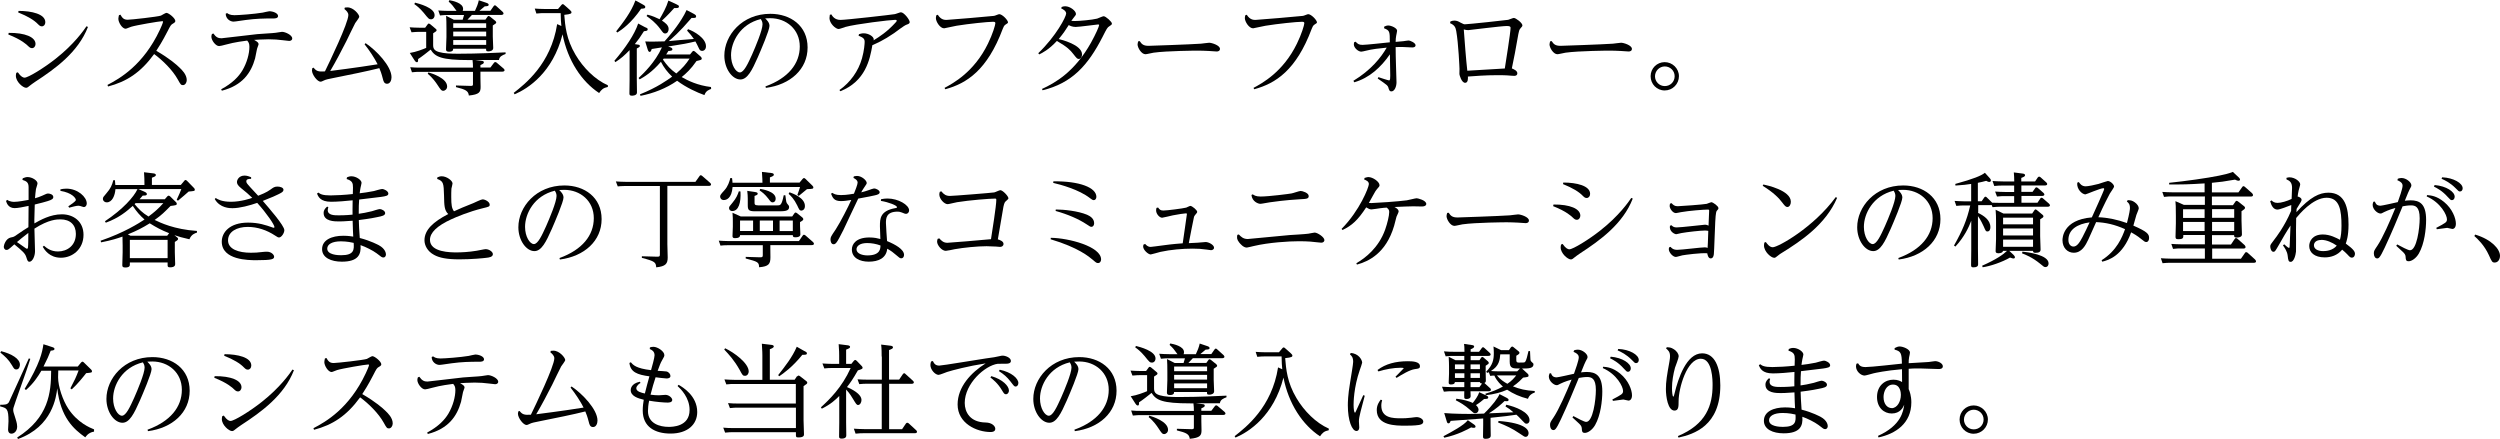 <?xml version="1.0" encoding="UTF-8"?>
<svg id="_レイヤー_2" data-name="レイヤー 2" xmlns="http://www.w3.org/2000/svg" viewBox="0 0 291.3 51.15">
  <defs>
    <style>
      .cls-1 {
        stroke-width: 0px;
      }
    </style>
  </defs>
  <g id="_レイヤー_1-2" data-name="レイヤー 1">
    <g>
      <path class="cls-1" d="M1.01,3.83c1.91-.02,3.13.49,3.13,1.3,0,.23-.16.48-.4.48-.19,0-.29-.08-.48-.26-.13-.13-.73-.72-2.29-1.33l.04-.18ZM2.08,8.43c.37.54.64.62.78.62.42,0,2.27-1.13,3.63-2.21,2.17-1.71,3.26-3.3,3.59-3.78l.17.08c-1.14,2.95-3.83,4.88-6.12,6.37-.32.22-.49.34-.65.47-.17.14-.29.25-.44.25-.36,0-1.19-.7-1.19-1.4,0-.13.02-.23.05-.34l.18-.07ZM2.16,1.27c1.54,0,3.12.37,3.12,1.32,0,.29-.18.48-.4.48-.18,0-.28-.08-.46-.26-.44-.46-1.18-.91-2.3-1.36l.04-.18Z"/>
      <path class="cls-1" d="M12.53,9.89c1.42-.74,4.16-2.29,6.09-6.4.11-.23.38-.84.38-.96,0-.06-.08-.06-.11-.06-.29,0-3.05.47-3.61.65-.1.02-.54.23-.64.23-.4,0-.85-.74-.85-1.16,0-.16.05-.3.07-.42l.17-.06c.22.37.37.59.85.59.4,0,3.51-.35,3.87-.48.11-.05.53-.32.64-.32.26,0,1.04.62,1.04.95,0,.13-.13.22-.26.29-.25.14-.29.2-.68.97-.62,1.2-1.02,1.81-1.28,2.21,1.57.91,2.39,1.64,2.72,1.97.26.25.83.79.83,1.45,0,.29-.19.58-.44.58-.23,0-.28-.07-.61-.67-.6-1.08-1.75-2.22-2.75-2.95-1.58,2.17-3.21,3.21-5.37,3.78l-.06-.16Z"/>
      <path class="cls-1" d="M25.76,10.41c1.34-.72,2.06-1.5,2.48-2.2.54-.91.82-1.97.82-2.75,0-.4-.1-.55-.26-.73-.36.05-1.42.17-2.5.47-.3.08-.64.17-.77.17-.41,0-.9-.68-.9-1.09,0-.11.02-.18.06-.31l.17-.07c.32.46.58.56.95.56.19,0,3.49-.42,4.15-.48.35-.04,1.86-.11,2.16-.16.12-.01.66-.11.74-.11.37,0,1.19.37,1.19.77,0,.23-.22.29-.36.29-.05,0-.61-.07-.71-.08-.56-.07-1.04-.11-1.67-.11-.7,0-1.5.06-1.7.07.36.2.52.32.52.5,0,.08-.17.46-.18.54-.08.37-.23,1.1-.23,1.13-.47,1.67-1.46,3.13-3.87,3.75l-.08-.17ZM26.46,1.52c.13.1.35.25.86.25s2.34-.14,3.29-.3c.12-.02.66-.16.77-.16.42,0,1.02.22,1.02.56,0,.28-.41.28-.5.28-1.22,0-2.08.02-3.27.18-.22.02-1.21.19-1.42.19-.4,0-.91-.34-.91-.92l.17-.08Z"/>
      <path class="cls-1" d="M36.54,7.88c.32.42.56.49,1.32.44.52-1.06,2.73-5.65,2.73-6.57,0-.31-.26-.53-.46-.7l.05-.17c.1-.01.2-.02.31-.02.7,0,1.37.82,1.37,1.09,0,.13-.41.64-.47.74-.18.32-.88,1.8-1.03,2.1-.6,1.18-1.21,2.34-1.88,3.48.35-.05,2.84-.35,5.52-.78-.34-.68-.96-1.63-1.52-2.33l.12-.13c1.24.83,3.02,2.67,3.02,3.97,0,.35-.16.76-.52.76s-.43-.34-.49-.58c-.17-.67-.29-.95-.41-1.24-1.42.36-3.47.77-5.26,1.13-.68.13-.97.2-1.16.29-.3.14-.34.16-.43.16-.37,0-1-.82-1-1.32,0-.07.01-.13.04-.26l.16-.06Z"/>
      <path class="cls-1" d="M54.68,7c-3.26,0-3.97-.37-4.5-1.22-.23.2-1.15.91-1.46,1.1,0,.26-.01.37-.14.37-.12,0-.22-.12-.28-.22l-.55-.86c.76-.12,1.5-.42,1.91-.59v-1.87h-.79c-.23,0-.46.01-.92.05l-.22-.58c.35.02.73.05,1.21.05h.6l.28-.38c.04-.06.08-.11.14-.11.05,0,.12.05.16.07l.63.53c.07.06.12.1.12.18,0,.11-.05.13-.4.36v1.38c0,.42.16.65.68.8.58.17,1.34.2,2.27.2.44,0,2.22,0,5.49-.16v.19c-.37.14-.72.28-.77.7h-2.78l.77.1c.11.01.25.04.25.17s-.1.19-.4.32v.29h1.16l.41-.54c.05-.06.08-.1.16-.1.06,0,.12.04.16.07l.8.68s.12.11.12.19c0,.16-.17.18-.3.18h-2.51v.7c0,.18.02.92.02,1.08,0,.6-.14.88-1.37,1-.06-.53-.36-.7-1.5-.98v-.19l1.76.05c.22,0,.22-.11.22-.2v-1.44h-6.19c-.22,0-.46,0-.92.05l-.2-.59c.37.04.73.05,1.21.05h6.1c0-.28-.01-.61-.05-.88h-.4ZM48.36.31c.44.11,2.28.58,2.28,1.45,0,.3-.18.49-.42.49-.23,0-.3-.07-.85-.76-.47-.56-.83-.83-1.09-1.01l.08-.18ZM49.93,8.44c.36.1,2.17.66,2.17,1.64,0,.3-.24.5-.46.5-.2,0-.26-.07-.7-.74-.12-.18-.52-.78-1.1-1.24l.08-.17ZM55.35,1.25c.18-.37.35-.79.44-1.22l.89.3c.18.06.26.13.26.23,0,.14-.11.16-.46.18-.37.32-.6.49-.62.52h1.28l.37-.53c.05-.06.08-.11.16-.11.06,0,.11.04.17.1l.72.65s.11.11.11.2c0,.17-.24.17-.29.17h-3.39c-.23.26-.26.29-.52.55h2.09l.23-.32c.05-.07.08-.11.13-.11.06,0,.13.05.17.07l.62.5s.11.1.11.18c0,.1-.04.13-.4.36v1.3c0,.22.05,1.14.05,1.32,0,.3-.31.4-.58.4s-.25-.12-.25-.31h-3.84c0,.11.01.35-.49.35-.26,0-.34-.11-.34-.28,0-.04.05-1.21.05-1.43v-.97c0-.59-.01-1.19-.04-1.51l.9.46h1.03c.06-.17.11-.36.16-.55h-1.88c-.23,0-.46,0-.92.05l-.2-.58c.35.02.72.05,1.21.05h.92c-.4-.56-.52-.72-.92-1.08l.08-.17c.37.07,1.6.32,1.6,1.01,0,.12-.02.18-.05.24h1.44ZM52.81,2.71v.54h3.84v-.54h-3.84ZM52.81,3.68v.55h3.84v-.55h-3.84ZM52.81,4.67v.56h3.84v-.56h-3.84Z"/>
      <path class="cls-1" d="M65.41.59c.05-.06.1-.11.16-.11.07,0,.11.04.2.12l.6.53c.17.16.22.23.22.3,0,.13-.05.22-.84.3.1,1.26.23,2.83,1.31,4.65.89,1.51,2.27,2.9,3.77,3.56v.19c-.54.11-.76.32-1.02.71-2.04-1.34-3.66-3.78-4.26-6.84-1.14,4.46-4.01,6.32-5.59,6.99l-.1-.17c1.33-1.04,4.34-3.38,5.06-8.01l.49.22c-.05-.46-.06-.71-.08-1.5h-1.88c-.34,0-.48,0-.95.05l-.19-.58c.35.02.72.05,1.2.05h1.51l.4-.47Z"/>
      <path class="cls-1" d="M75.24,3.19c.17.08.23.12.23.23,0,.17-.14.18-.44.22-.42.67-.66,1.01-1.06,1.5l.37.06c.1.01.22.04.22.16s-.24.23-.36.29v3.62c0,.22.02,1.27.02,1.51,0,.37-.53.37-.6.37-.24,0-.28-.11-.28-.26,0-.06.02-1.34.02-1.6v-3.45c-.58.6-1,.98-1.66,1.4l-.11-.16c1.28-1.49,2.36-3.08,2.77-4.34l.86.46ZM74.95.55c.1.05.24.14.24.25,0,.19-.13.19-.49.22-1.15,1.68-2.23,2.43-2.77,2.77l-.13-.14c.79-1.01,1.75-2.24,2.24-3.6l.91.5ZM82.9,10.35c-.3.11-.65.23-.82.73-.85-.3-2.13-.88-3.18-1.67-1.27.89-2.75,1.46-4.27,1.76l-.06-.18c2.01-.8,3.19-1.66,3.75-2.06-.53-.49-.98-1.08-1.31-1.73-1.04,1.22-1.94,1.75-2.48,2.05l-.12-.16c.56-.53,1.92-1.81,2.72-3.57-.77.12-.95.16-1.19.19-.05.16-.1.34-.24.34-.08,0-.16-.05-.24-.31l-.28-.91c.65.04,1.58,0,2.25-.01.49-.55,1.54-1.73,2.31-3.13.07-.14.19-.36.26-.52l.8.42c.28.14.31.23.31.31,0,.2-.14.2-.53.19-1.5,1.75-2.27,2.38-2.66,2.7.85-.08,1.92-.18,2.93-.25-.26-.38-.41-.56-.79-.97l.11-.17c.71.25,2.09,1.04,2.09,1.99,0,.34-.2.54-.46.54-.2,0-.29-.13-.37-.31-.13-.26-.31-.66-.4-.79-1.03.24-1.27.29-3.18.59l.18.06c.17.06.32.12.32.26,0,.16-.18.19-.47.2-.13.23-.18.29-.26.41h2.78l.26-.32s.08-.1.14-.1c.07,0,.13.05.18.08l.68.6s.11.12.11.2c0,.16-.06.17-.61.3-.66.95-1.22,1.46-1.73,1.87.72.41,1.83.97,3.42,1.16v.19ZM75.45,1.71c.55.13,1.03.35,1.4.53.37-.64.8-1.39,1.03-2.17l.92.42c.24.11.31.16.31.26,0,.2-.19.2-.55.19-.29.32-.82.91-1.43,1.46.36.24.78.53.78.98,0,.26-.14.52-.4.52-.19,0-.23-.05-.58-.53-.58-.78-1.14-1.17-1.59-1.5l.1-.17ZM77.24,6.94c.53.74.84,1.1,1.56,1.62.72-.61,1.14-1.1,1.55-1.73h-3.02l-.08.11Z"/>
      <path class="cls-1" d="M89.21,10.06c2.63-.96,3.98-2.63,3.98-4.64s-1.57-3.3-3.44-3.3c-.22,0-.43.01-.59.02.19.19.5.48.5.88,0,.49-1.01,2.85-1.36,3.65-.67,1.52-1.21,2.59-2.03,2.59-.94,0-1.87-1.24-1.87-2.78,0-2.36,2.06-4.87,5.36-4.87,2.34,0,4.34,1.38,4.34,3.92s-2.01,4.34-4.86,4.71l-.05-.18ZM85.18,6.44c0,1.13.56,2,1.03,2s.94-1.02,1.42-2.08c.38-.86,1.22-2.84,1.22-3.53,0-.29-.12-.48-.2-.61-2.43.59-3.47,2.69-3.47,4.21Z"/>
      <path class="cls-1" d="M97.81,10.49c1.27-.89,2.21-2.2,2.63-3.69.26-.92.31-1.73.31-1.92,0-.38-.18-.5-.71-.72l.05-.18c.14-.04.32-.1.55-.1.56,0,1.17.37,1.17.71,0,.04-.01.07-.02.11.68-.42,1.55-.97,2.53-2.04.13-.13.17-.19.17-.25,0-.08-.11-.1-.17-.1-.55,0-4.61.49-5.82.83-.12.04-.66.24-.78.24-.36,0-1.07-.66-1.07-1.27,0-.1.01-.19.04-.38l.17-.06c.14.23.41.65,1.07.65s6-.61,6.31-.67c.12-.01.62-.22.73-.22.37,0,1.03.88,1.03,1.14,0,.18-.16.23-.38.31-.26.08-1.24.84-1.44.98-1.25.86-2.09,1.21-2.53,1.4-.29,1.71-.82,4.21-3.73,5.37l-.11-.14Z"/>
      <path class="cls-1" d="M109.28,1.73c.37.59.8.59,1.01.59.22,0,5.19-.42,5.53-.47.11-.01.52-.2.61-.2.36,0,1.02.7,1.02.95,0,.08-.02.1-.32.29-.14.1-.2.25-.29.47-1.8,4.81-4.19,6.36-6.7,7.04l-.08-.16c.98-.53,3.44-1.83,5.06-5.16.54-1.1.86-2.17.86-2.38,0-.16-.13-.16-.32-.16-.56,0-2.78.23-4.2.46-.24.04-1.44.3-1.45.3-.48,0-.96-.78-.96-1.19,0-.13.02-.22.07-.35l.17-.04Z"/>
      <path class="cls-1" d="M121.4,10.37c1.55-.71,3.83-2,5.73-5.41.56-1.01.94-1.89.94-2.04,0-.06-.08-.07-.12-.07-.14,0-2.2.29-2.62.29-.4,0-.7-.16-.8-.22-.38.61-.65,1-1.17,1.63.25.06,2.72.65,2.72,1.8,0,.29-.17.52-.37.52-.19,0-.24-.06-.65-.58-.36-.46-.66-.79-1.91-1.52-.95,1.03-1.71,1.4-2.06,1.57l-.11-.14c2.08-1.99,3.25-4.26,3.25-4.62,0-.32-.4-.52-.58-.6l.06-.17c.13-.05.26-.08.4-.08.6,0,1.26.55,1.26.89,0,.11-.02.14-.31.5-.12.16-.19.25-.23.31.1.01.19.02.4.02.56,0,2-.13,2.61-.28.13-.04.64-.28.76-.28.24,0,.96.65.96.85,0,.13-.08.18-.3.32-.23.14-.29.25-.78,1.22-1.71,3.36-3.59,5.41-7,6.24l-.07-.17Z"/>
      <path class="cls-1" d="M132.8,4.79c.24.37.44.55,1.04.55.02,0,4.89-.16,6.09-.25.16-.01.82-.11.96-.11.3,0,1.26.3,1.26.71,0,.24-.2.31-.38.31-.14,0-.78-.05-.91-.06-.43-.02-.88-.04-1.28-.04-.18,0-3.6.02-5.17.24-.14.02-.8.18-.94.18-.48,0-.92-.77-.92-1.14,0-.14.05-.28.08-.37l.17-.02Z"/>
      <path class="cls-1" d="M145.28,1.73c.37.59.8.59,1.01.59.22,0,5.19-.42,5.53-.47.11-.01.52-.2.61-.2.36,0,1.02.7,1.02.95,0,.08-.02.1-.32.29-.14.1-.2.25-.29.47-1.8,4.81-4.19,6.36-6.7,7.04l-.08-.16c.98-.53,3.44-1.83,5.06-5.16.54-1.1.86-2.17.86-2.38,0-.16-.13-.16-.32-.16-.56,0-2.78.23-4.2.46-.24.04-1.44.3-1.45.3-.48,0-.96-.78-.96-1.19,0-.13.02-.22.07-.35l.17-.04Z"/>
      <path class="cls-1" d="M157.69,9.42c2.07-1.26,3.23-2.72,3.89-3.87-1.06.1-1.7.2-1.88.24-.17.02-.92.23-1.09.23-.34,0-.86-.44-.86-.84,0-.1.02-.18.04-.26l.17-.06c.23.25.37.37.8.37s2.67-.25,3.18-.3c0-1.24,0-1.38-.66-1.63v-.19c.14-.07.28-.14.48-.14.34,0,1.03.3,1.03.61,0,.1-.1.52-.11.6-.04.25-.05.32-.06.7.05,0,.66-.05.9-.08.1-.01.5-.08.59-.08.24,0,.83.29.83.55,0,.23-.25.26-.38.26-.18,0-.92-.05-1.08-.05-.37-.01-.62,0-.86.01,0,.68.02,1.4.04,2.1.01.32.06,1.93.06,2,0,.52-.24,1.06-.59,1.06-.23,0-.28-.16-.37-.48-.06-.19-.23-.31-.52-.52-.23-.17-.65-.46-.71-.5l.08-.16c.14.05,1.14.38,1.25.38.13,0,.13-.31.13-.56,0-.06-.04-2.3-.04-2.48-1.03,1.5-2.41,2.77-4.16,3.26l-.08-.16Z"/>
      <path class="cls-1" d="M168.98,2.51c.18-.07.28-.11.47-.11.29,0,.46.08.72.23.36.19.4.2.53.2.34,0,4.95-.49,5.03-.52.11-.02.55-.22.66-.22.24,0,1,.58,1,.86,0,.11-.05.16-.23.36-.14.16-.18.34-.24.65-.38,2.19-.44,2.43-.76,4.01.28.12.64.28.64.58,0,.16-.11.29-.35.29-.13,0-.31-.01-.37-.02-.58-.06-1.21-.06-1.61-.06-1.4,0-2.62.1-3.43.16.01.14.05.73-.32.73-.42,0-.66-.9-.67-1.01-.01-.1.01-.53.01-.62,0-.08-.12-2.95-.38-4.41-.08-.46-.23-.7-.72-.91l.04-.18ZM175.34,7.98c.12-.78.67-4.19.67-4.73,0-.11-.02-.22-.42-.22-.68,0-4.37.48-4.5.48-.02,0-.24,0-.53-.08.1,1.36.26,3.5.41,4.81.68-.05,3.74-.22,4.37-.26Z"/>
      <path class="cls-1" d="M180.8,4.79c.24.37.44.55,1.04.55.02,0,4.89-.16,6.09-.25.16-.01.82-.11.96-.11.3,0,1.26.3,1.26.71,0,.24-.2.31-.38.31-.14,0-.78-.05-.91-.06-.43-.02-.88-.04-1.28-.04-.18,0-3.6.02-5.17.24-.14.02-.8.18-.94.18-.48,0-.92-.77-.92-1.14,0-.14.05-.28.08-.37l.17-.02Z"/>
      <path class="cls-1" d="M195.63,8.88c0,.91-.74,1.66-1.66,1.66s-1.64-.74-1.64-1.66.74-1.64,1.64-1.64,1.66.73,1.66,1.64ZM192.84,8.89c0,.61.49,1.14,1.14,1.14s1.15-.5,1.15-1.15-.53-1.14-1.15-1.14-1.14.52-1.14,1.15Z"/>
      <path class="cls-1" d="M2.66,20.77c.22-.08.35-.14.55-.14.53,0,1.16.4,1.16.74,0,.11-.16.56-.18.66-.05.25-.08.77-.11,1.07.29-.08.55-.17.82-.29.52-.24.56-.26.72-.26.19,0,.59.11.59.41,0,.2-.16.32-.65.47-.23.07-.85.25-1.51.4-.02.76-.05,1.51-.05,1.83,0,.06.01.32.01.37.67-.38,1.85-1.06,3.2-1.06s2.52.83,2.52,2.39c0,1.66-1.28,2.67-2.63,2.67s-1.92-.94-2.12-1.27l.14-.13c.28.24.77.67,1.63.67,1.07,0,2.09-.68,2.09-2.05,0-1.03-.64-1.69-1.8-1.69-.38,0-1.35,0-3.03,1.08,0,.37.07,2.41.07,2.62,0,.6-.3,1.24-.66,1.24-.18,0-.23-.14-.35-.52-.14-.46-.42-.7-1.4-1.51-.72.65-.75.65-.92.65-.23,0-.31-.23-.31-.37,0-.19.23-.96.82-1.08.31-.06.36-.07.68-.3.85-.58.94-.64,1.37-.9,0-.64.02-2.04.02-2.48-.6.13-1.27.26-1.62.26-.75,0-.94-.6-1.01-.84l.14-.12c.31.22.7.23.8.23.48,0,1.37-.17,1.69-.23v-1.48c0-.56-.25-.7-.72-.85l.04-.18ZM1.97,28.2c.68.48.77.53,1.03.72.04.04.1.06.14.06.1,0,.11-.07.12-.14.04-.22.04-1.44.04-1.7-.59.44-1.13.9-1.33,1.07ZM7.06,22.06c.16-.04.4-.08.67-.08,1.33,0,2.38.97,2.38,1.73,0,.25-.16.42-.34.42-.06,0-.35-.11-.4-.12-.1-.02-.17-.04-.25-.04-.24,0-.79.16-1.06.23l-.1-.16c.26-.17.88-.58.88-.74,0-.22-.46-.84-1.8-1.06v-.18Z"/>
      <path class="cls-1" d="M22.96,27.1c-.26.08-.67.22-.89.78-.83-.18-1.24-.31-1.75-.48l.31.25c.06.05.12.1.12.18,0,.1-.05.16-.38.36v1.19c0,.16.04,1.17.04,1.37,0,.12,0,.4-.6.4-.26,0-.28-.1-.28-.26v-.31h-4.4v.23c0,.13,0,.36-.54.36-.31,0-.34-.12-.34-.29,0-.23.04-1.27.04-1.48v-.79c0-.44-.01-.95-.02-1.04-.58.2-1.17.41-2.49.67l-.06-.19c2.79-.96,4.44-2.03,5.12-2.47-.53-.47-.91-.89-1.37-1.59-.72.64-1.59,1.39-3.14,1.96l-.1-.17c2.08-1.39,3.36-2.82,3.79-3.74h-2.57c-.05.73-.37,1.54-1.02,1.54-.23,0-.44-.17-.44-.4,0-.19.05-.24.42-.67.47-.53.66-.96.79-1.51h.19c.02.22.04.36.05.56h3.39v-.23c0-.28-.01-.8-.05-1.26l1.07.13c.12.01.31.05.31.19s-.12.19-.46.32v.84h3.37l.4-.48c.06-.07.1-.1.14-.1.07,0,.14.06.18.1l.8.82c.06.06.11.13.11.2,0,.17-.05.17-.72.23-.31.28-.68.6-1.25,1.07l-.14-.12c.24-.5.47-1.03.54-1.24h-5.01l.67.29c.3.13.32.22.32.29,0,.18-.17.18-.48.18-.16.19-.24.28-.37.43h2.94l.3-.34s.08-.08.14-.08c.07,0,.13.04.18.08l.67.66c.07.06.11.12.11.2,0,.16-.08.18-.73.26-.73.74-1.04,1.06-1.85,1.63.65.31,2.25,1.1,4.93,1.28v.19ZM19.7,27.17c-.95-.38-1.46-.66-2.25-1.15-.86.53-1.45.84-2.55,1.29l.31.16h4.27l.23-.3ZM15.13,27.95v2.13h4.4v-2.13h-4.4ZM15.8,23.67s-.1.1-.12.11c.55.65.86.97,1.62,1.45.66-.48,1.15-.91,1.73-1.56h-3.23Z"/>
      <path class="cls-1" d="M25.13,23.07c.26.17.73.44,1.79.44,1.13,0,2.29-.38,2.47-.46-.52-.49-.66-.62-1.29-1.12-.43-.34-.49-.55-.49-.72,0-.25.23-.75.89-.75.31,0,.55.11.76.19v.19c-.23,0-.56.01-.56.28,0,.18.05.24.5.74.14.14.75.82.88.95.28-.11.98-.38,1.45-.73.31-.23.46-.34.8-.34.32,0,.7.12.7.37s-.28.37-.62.54c-.19.1-.73.35-1.79.76.73.85,2.51,2.88,2.51,3.41,0,.34-.34.85-.61.85-.13,0-.19-.04-.48-.23-.94-.62-2.04-1-3.17-1-1.27,0-2.3.55-2.3,1.57s1.21,1.44,2.66,1.44c.52,0,.67-.01,1.58-.11.08-.01.2-.01.29-.01.52,0,.84.36.84.58,0,.29-.23.41-2.08.41-.86,0-4.02,0-4.02-2.16,0-1.08.92-2.22,3.06-2.22,1.26,0,2.09.3,2.78.54.13.05.17.06.22.06s.08-.04.08-.08c0-.26-.89-1.58-2.01-2.82-.86.3-2.03.62-2.89.62-.28,0-1.46,0-2.06-1.07l.13-.13Z"/>
      <path class="cls-1" d="M40.41,20.67c.17-.07.31-.13.54-.13.55,0,1.18.43,1.18.77,0,.08-.11.48-.12.56-.05.24-.07.43-.1.65.42-.05,1.04-.13,1.66-.26.13-.04.82-.24.97-.24.18,0,.71.23.71.54,0,.25-.3.3-.83.38-.59.08-2.28.28-2.57.31-.04.53-.05.84-.05,1.66.5-.07.84-.13,1.54-.3.13-.04.77-.25.92-.25.18,0,.62.19.62.47s-.37.36-.93.47c-.17.04-.83.18-2.14.34,0,.29.05,1.35.11,2.09,1.29.33,2.13.8,2.22.84.79.43.83.97.83,1.08,0,.12-.06.35-.3.35-.17,0-.23-.05-.79-.49-.43-.32-1.26-.74-1.87-.95.08,1.06-.24,1.93-2.18,1.93-1.24,0-2.3-.46-2.3-1.46,0-1.07,1.12-1.56,2.47-1.56.14,0,.58,0,1.16.1-.01-.22-.06-1.07-.07-1.85-.98.08-1.46.08-1.62.08-.47,0-1.76,0-1.76-.98,0-.36.2-.56.41-.75l.14.08c-.04.11-.07.2-.07.33,0,.61.76.61,1.3.61.72,0,1.43-.06,1.59-.08-.01-.34,0-.77.01-1.67-.74.08-1.79.17-2.51.17-1.26,0-1.5-.6-1.64-.96l.16-.11c.22.18.5.33,1.42.33.6,0,1.69-.06,2.59-.16,0-.1.02-.62.02-.74,0-.54-.07-.8-.74-1.01l.04-.18ZM39.72,28.12c-1.03,0-1.59.35-1.59.85,0,.72,1.22.77,1.61.77,1.55,0,1.52-.66,1.47-1.44-.77-.18-1.34-.18-1.49-.18Z"/>
      <path class="cls-1" d="M50.96,20.67c.16-.07.3-.13.52-.13.55,0,1.25.5,1.25.84,0,.1-.12.52-.13.6-.02.24-.02.7-.02.98,0,.92.06,1.32.32,1.66.66-.31,1.17-.52,2.25-.95.17-.07.91-.44,1.08-.44.31,0,.83.3.83.61,0,.23-.08.25-.79.42-1.64.4-3.14,1.04-3.66,1.28-1.71.78-2.51,1.58-2.51,2.41,0,1.46,2.43,1.46,3.13,1.46.52,0,1.4-.04,2.29-.19.17-.02.91-.19,1.07-.19.4,0,.84.31.84.58,0,.34-.46.4-.77.43-.28.04-1.7.18-3.14.18s-2.33-.18-2.94-.52c-.79-.42-1.12-1.13-1.12-1.7,0-1.22,1.02-2.15,2.77-3.06-.46-.43-.47-1.02-.49-2.13-.04-1.49-.07-1.69-.8-1.96l.02-.18Z"/>
      <path class="cls-1" d="M65.21,30.06c2.63-.96,3.98-2.63,3.98-4.64s-1.57-3.3-3.44-3.3c-.22,0-.43.01-.59.02.19.19.5.48.5.88,0,.49-1.01,2.85-1.36,3.65-.67,1.52-1.21,2.59-2.03,2.59-.94,0-1.87-1.24-1.87-2.78,0-2.36,2.06-4.87,5.36-4.87,2.34,0,4.34,1.38,4.34,3.92s-2.01,4.34-4.86,4.71l-.05-.18ZM61.18,26.44c0,1.13.56,2,1.03,2s.94-1.02,1.42-2.08c.38-.86,1.22-2.84,1.22-3.53,0-.29-.12-.48-.2-.61-2.43.59-3.47,2.69-3.47,4.21Z"/>
      <path class="cls-1" d="M77.76,28.42c0,.25.04,1.36.04,1.58,0,.73-.24,1.04-1.34,1.15-.04-.58-.13-.71-1.67-1.1v-.19l1.78.05c.31.01.32-.08.32-.29v-7.95h-4.01c-.44,0-.77.04-.9.05l-.22-.58c.35.02.73.05,1.21.05h8.06l.47-.66c.04-.06.07-.11.16-.11.05,0,.08.02.16.08l.92.8c.08.07.11.13.11.19,0,.17-.2.17-.29.17h-4.8v6.75Z"/>
      <path class="cls-1" d="M89.76,28.58v.36c0,.16.01.88.01,1.04,0,.77-.19,1.07-1.32,1.16-.02-.6-.13-.64-1.56-1.02v-.19l1.67.05c.31.01.32-.08.32-.29v-1.12h-4.01c-.44,0-.71.02-.92.05l-.2-.58c.36.02.73.05,1.2.05h8.14l.44-.64s.07-.1.14-.1.12.04.18.08l.88.77s.11.11.11.19c0,.16-.17.17-.29.17h-4.8ZM93.15,21.29l.37-.44c.05-.06.08-.1.16-.1s.14.06.18.1l.79.77c.1.1.12.16.12.2,0,.19-.07.19-.74.22-.32.26-.89.73-.96.79l-.16-.12c.19-.54.22-.59.31-.92h-7.86c-.1,1.33-.72,1.52-1.02,1.52-.32,0-.43-.25-.43-.4,0-.13,0-.2.49-.73.44-.48.59-1.03.7-1.44l.2.02c.04.34.05.4.05.53h3.49c0-.08-.01-.67-.06-1.26l1.09.13c.12.01.3.05.3.19s-.13.19-.46.32v.61h3.43ZM86.28,22.31c.08,1.31-.23,2.28-.95,2.28-.26,0-.38-.18-.38-.33,0-.17.04-.22.4-.64.46-.55.6-.92.74-1.33l.19.02ZM92.31,25.22l.25-.36c.05-.06.08-.1.14-.1s.13.06.16.07l.62.5s.12.11.12.2c0,.11-.06.17-.38.35v.47c0,.16.04.88.04.95,0,.29-.31.35-.58.35-.29,0-.3-.1-.3-.25h-6.15c0,.24-.18.35-.59.35-.22,0-.29-.08-.29-.24,0-.07.04-.91.04-1.08v-.55c0-.31,0-.61-.04-1.09l.96.43h6ZM86.23,25.7v1.22h1.52v-1.22h-1.52ZM88.03,22.39c.1.01.26.04.26.18,0,.1-.08.16-.37.26v.74c0,.22,0,.36.42.36h2.24c.35,0,.5,0,.74-1.18h.19c.02.12.08.65.11.76.04.14.05.17.23.38.06.06.1.12.1.23,0,.5-.56.5-1.34.5h-2.63c-.78,0-.85-.18-.85-.74v-.73c0-.24-.02-.59-.06-.91l.96.14ZM88.58,22.01c.24.04,1.8.29,1.8,1.13,0,.36-.24.44-.35.44-.18,0-.24-.08-.5-.43-.38-.5-.74-.78-1.02-.96l.07-.18ZM88.53,25.7v1.22h1.54v-1.22h-1.54ZM92.38,26.92v-1.22h-1.54v1.22h1.54ZM91.99,22.4c.42.16,1.8.64,1.8,1.61,0,.43-.3.53-.41.53-.22,0-.26-.12-.49-.61-.36-.74-.75-1.13-1-1.34l.1-.18Z"/>
      <path class="cls-1" d="M96.98,22.47c.17.11.38.26,1.01.26.25,0,.66-.01,1.51-.16.12-.3.43-1.06.43-1.29,0-.31-.35-.48-.49-.55l.05-.18c.14-.02.25-.05.37-.05.54,0,1.13.52,1.13.82,0,.1-.04.14-.36.62-.1.14-.2.32-.28.47.28-.06.6-.16.94-.28.1-.04.46-.17.54-.17.3,0,.67.23.67.44s-.26.3-.61.37c-.42.1-.56.12-1.89.37-.29.58-1.48,3.14-1.73,3.66-.47.92-.54,1.04-.67,1.26-.22.36-.35.4-.47.4-.29,0-.36-.36-.36-.55,0-.29.06-.37.6-1.17.56-.86,1.51-2.73,1.82-3.44-.46.07-.8.13-1.2.13-.82,0-.97-.4-1.16-.86l.16-.1ZM102.67,23.21c.28-.05.46-.08.74-.08,1.24,0,2.52.74,2.52,1.39,0,.22-.17.4-.36.4-.11,0-.14-.02-.49-.16-.2-.08-.35-.1-.48-.1-1.37,0-1.37.82-1.37,1.33,0,.34.11,1.8.13,2.1.96.4,1.98.96,1.98,1.61,0,.22-.13.4-.31.4-.17,0-.23-.05-.68-.44-.25-.22-.5-.42-.97-.68-.11,1.1-1.02,1.51-2.15,1.51-1.06,0-1.97-.44-1.97-1.42,0-.65.52-1.4,2.04-1.4.6,0,.97.1,1.28.18-.05-1.15-.05-1.28-.05-1.48,0-.89.01-1.8,1.8-2.12.04,0,.19-.02.19-.11,0-.2-.96-.58-1.88-.73l.02-.19ZM101.05,28.32c-.93,0-1.25.4-1.25.73,0,.52.72.71,1.27.71,1.51,0,1.52-.8,1.52-1.16-.49-.18-1.03-.28-1.55-.28Z"/>
      <path class="cls-1" d="M109.43,27.76c.29.32.52.53.96.53.19,0,3.99-.31,5.08-.42.14-.91.62-3.89.62-4.59,0-.14-.08-.14-.13-.14-.66,0-3.02.19-4.44.42-.18.02-.94.23-1.1.23-.4,0-.97-.62-.97-1.12,0-.13.02-.23.06-.32l.17-.06c.3.37.55.54,1.01.54.4,0,4.87-.36,5.16-.41.12-.02.6-.26.71-.26.28,0,.94.7.94.94,0,.08-.04.11-.29.34-.11.08-.19.19-.29.65-.06.34-.56,3.26-.65,3.8.23.07.66.22.66.53,0,.24-.2.35-.4.35-.07,0-.42-.04-.48-.04-.35-.02-.79-.04-1.09-.04-1.07,0-2.67.16-3.73.35-.17.04-.89.19-1.03.19-.46,0-1.01-.65-1.01-1.08,0-.13.04-.23.07-.32l.17-.05Z"/>
      <path class="cls-1" d="M122.45,27.71c2.04.02,5.85,1,5.85,2.52,0,.17-.1.42-.35.42-.18,0-.23-.04-.61-.37-.42-.35-1.69-1.44-4.92-2.4l.02-.17ZM122.75,21.13c3.02-.04,5,.72,5,1.81,0,.19-.12.38-.29.38-.14,0-.25-.07-.48-.25-1.26-.98-3.39-1.56-4.26-1.76l.02-.18ZM123.03,24.41c.94,0,2.57.17,3.63.61.36.16.83.44.83,1,0,.23-.14.41-.3.41-.13,0-.18-.02-.59-.3-.9-.6-2.19-1.16-3.6-1.55l.02-.17Z"/>
      <path class="cls-1" d="M133.42,28.41c.12.13.31.36.65.36.1,0,.9-.11,1.36-.17.25-.04,1.24-.17,2.38-.25.02-.2.49-3.31.49-3.42,0-.04-.01-.07-.12-.07-.18,0-.88.11-1.51.23-.19.04-1.16.28-1.26.28-.3,0-.7-.44-.7-.85,0-.13.02-.22.05-.3l.18-.04c.18.26.3.35.62.35.41,0,2.28-.24,2.66-.34.07-.02.4-.2.48-.2.2,0,.8.49.8.7,0,.06-.04.11-.08.16-.19.23-.24.28-.29.4-.04.11-.54,2.72-.61,3.08.12-.01.84-.04,1-.05.14,0,.82-.08.97-.08.34,0,.97.33.97.66,0,.2-.2.29-.35.29-.06,0-.44-.06-.52-.07-.53-.08-1.05-.11-1.63-.11-1.16,0-2.57.12-3.75.38-.18.04-1.04.3-1.13.3-.29,0-.88-.53-.88-.92,0-.1.02-.17.05-.24l.17-.06Z"/>
      <path class="cls-1" d="M144.36,27.33c.25.26.5.52,1.03.52.17,0,4.1-.4,4.88-.46.35-.02,1.87-.11,2.18-.16.12-.01.62-.13.73-.13.33,0,1.14.53,1.14.88,0,.13-.11.3-.36.3-.06,0-.43-.04-.52-.05-.34-.05-1.04-.12-2.08-.12-1.18,0-3.51.14-5.28.56-.08.02-.74.18-.8.18-.41,0-.75-.43-.88-.58-.29-.37-.29-.56-.23-.9l.17-.05ZM145.97,22.64c.14.11.37.26.91.26.98,0,3.41-.32,3.6-.36.17-.02.91-.29,1.07-.29.2,0,.94.22.94.59,0,.32-.22.34-1.06.38-1.7.1-2.95.28-3.45.35-.18.02-.96.18-1.13.18-.22,0-.95-.24-1.03-1.03l.16-.08Z"/>
      <path class="cls-1" d="M158.04,30.67c1.07-.61,2.61-1.82,3.36-3.92.26-.74.47-1.62.47-2.04,0-.23-.05-.32-.29-.52-.26.01-.48.04-.74.07-.17.02-.9.14-1.04.14-.22,0-.37-.1-.61-.24-.97,1.49-1.68,2.13-2.76,2.64l-.11-.13c2.13-2.15,3.18-4.87,3.18-5.22,0-.31-.3-.44-.55-.54l.05-.18c.26-.07.32-.1.43-.1.55,0,1.31.56,1.31.94,0,.13-.02.16-.29.46-.1.1-.2.25-.48.77-.29.54-.32.6-.47.85.08.01.16.01.32.01.36,0,3.21-.19,4.1-.32.18-.02.98-.24,1.15-.24.12,0,1.12.23,1.12.67,0,.06-.04.29-.52.29-.16,0-.85-.02-1-.02-.42,0-1.38.04-2.19.08.08.04.49.24.49.52,0,.11-.23.53-.25.61-.05.17-.23.92-.28,1.07-.95,3.21-2.99,4.14-4.33,4.51l-.07-.16Z"/>
      <path class="cls-1" d="M168.8,24.79c.24.37.44.55,1.04.55.02,0,4.89-.16,6.09-.25.16-.01.82-.11.96-.11.3,0,1.26.3,1.26.71,0,.24-.2.31-.38.31-.14,0-.78-.05-.91-.06-.43-.02-.88-.04-1.28-.04-.18,0-3.6.02-5.17.24-.14.02-.8.18-.94.18-.48,0-.92-.77-.92-1.14,0-.14.05-.28.08-.37l.17-.02Z"/>
      <path class="cls-1" d="M181.01,23.83c1.91-.02,3.13.49,3.13,1.3,0,.23-.16.48-.4.48-.19,0-.29-.08-.48-.26-.13-.13-.73-.72-2.29-1.33l.04-.18ZM182.08,28.43c.37.54.64.62.78.62.42,0,2.27-1.13,3.63-2.21,2.17-1.71,3.26-3.3,3.59-3.78l.17.08c-1.14,2.95-3.83,4.88-6.12,6.37-.32.22-.49.34-.65.47-.17.14-.29.25-.44.25-.36,0-1.19-.7-1.19-1.4,0-.13.02-.23.05-.34l.18-.07ZM182.16,21.27c1.54,0,3.12.37,3.12,1.32,0,.29-.18.48-.4.48-.18,0-.28-.08-.46-.26-.44-.46-1.18-.91-2.3-1.36l.04-.18Z"/>
      <path class="cls-1" d="M194.66,28.77c.11.13.29.34.77.34.52,0,2.76-.29,3.23-.29.17,0,.23.04.31.07.02-.4.04-.55.08-1.99-.08-.01-.19-.04-.37-.04-.53,0-2.06.17-2.78.3-.1.01-.5.13-.59.13-.16,0-.84-.3-.73-.98l.17-.07c.16.16.31.26.6.26.53,0,3.2-.32,3.33-.32s.26.04.4.11c.01-.28.07-1.49.07-1.73,0-.11-.01-.14-.17-.14-.44,0-2.15.13-3.11.3-.08.01-.5.11-.59.11-.38,0-.73-.54-.73-.82,0-.1.02-.19.04-.28l.18-.06c.18.2.34.36.71.36.22,0,3.06-.2,3.39-.28.08-.02.46-.19.53-.19.2,0,.83.46.83.68,0,.11-.01.13-.2.34-.11.12-.16,1.01-.17,1.28-.04.59-.12,3.42-.16,3.72-.01.14-.06.53-.37.53s-.38-.49-.4-.6c-.78-.06-2.55.18-2.89.24-.12.02-.66.19-.77.19-.35,0-.82-.53-.82-.9,0-.08.01-.13.04-.22l.17-.06Z"/>
      <path class="cls-1" d="M205.48,21.5c.34.07,3.19.67,3.19,2.01,0,.32-.16.61-.41.61-.2,0-.32-.17-.6-.53-.36-.49-1.02-1.17-2.27-1.94l.08-.16ZM205.76,28.21c.16.22.44.6.8.6.62,0,4.76-2.31,7.34-5.84l.16.08c-1.32,3.12-4.26,5.06-6.37,6.37-.22.13-.38.24-.52.36-.24.19-.31.26-.44.26-.36,0-1.19-.71-1.19-1.44,0-.13.02-.24.05-.34l.17-.06Z"/>
      <path class="cls-1" d="M221.21,30.06c2.63-.96,3.98-2.63,3.98-4.64s-1.57-3.3-3.44-3.3c-.22,0-.43.01-.59.02.19.19.5.48.5.88,0,.49-1.01,2.85-1.36,3.65-.67,1.52-1.21,2.59-2.03,2.59-.94,0-1.87-1.24-1.87-2.78,0-2.36,2.06-4.87,5.36-4.87,2.34,0,4.34,1.38,4.34,3.92s-2.01,4.34-4.86,4.71l-.05-.18ZM217.18,26.44c0,1.13.56,2,1.03,2s.94-1.02,1.42-2.08c.38-.86,1.22-2.84,1.22-3.53,0-.29-.12-.48-.2-.61-2.43.59-3.47,2.69-3.47,4.21Z"/>
      <path class="cls-1" d="M230.47,24.8c.65.31,1.45.82,1.45,1.67,0,.2-.06.5-.35.5-.18,0-.2-.06-.43-.59-.06-.12-.36-.8-.67-1.2v3.83c0,.28.02,1.52.02,1.78s-.19.36-.56.36c-.22,0-.26-.07-.26-.29,0-.28.02-1.49.02-1.73v-3.41c-.3.79-.83,1.92-1.85,3.01l-.16-.12c.97-1.72,1.5-2.95,1.89-4.67h-.7c-.31,0-.48,0-.92.05l-.2-.58c.34.01.72.05,1.2.05h.73v-2.03c-.54.08-.88.13-1.83.19l-.02-.19c2.15-.59,3.05-.97,3.45-1.3l.56.62c.06.07.14.16.14.28,0,.06-.05.17-.18.17-.12,0-.24-.06-.37-.13-.32.1-.53.13-.97.23v2.15h.44l.29-.42c.05-.07.08-.11.16-.11s.11.05.17.1l.54.53s.05.04.07.07c.3.01.59.02,1,.02h1.56v-.79h-1.08c-.23,0-.46,0-.92.05l-.22-.58c.35.02.73.05,1.21.05h1.01v-.75h-1.4c-.23,0-.46,0-.92.05l-.2-.58c.35.02.72.05,1.21.05h1.32c0-.31-.02-.79-.05-1.05l1.01.13c.11.01.3.05.3.19,0,.11-.06.18-.44.32v.41h1.61l.31-.46s.08-.1.16-.1c.06,0,.12.04.17.08l.66.59s.11.1.11.19c0,.17-.22.17-.3.17h-2.71v.75h1.3l.3-.42c.04-.06.07-.11.16-.11.06,0,.11.04.17.08l.64.56s.11.1.11.19c0,.17-.22.17-.29.17h-2.38v.79h1.87l.32-.48c.04-.06.08-.1.14-.1.07,0,.11.02.18.08l.7.61s.11.11.11.19c0,.17-.23.17-.29.17h-5.48c-.23,0-.46,0-.92.05l-.1-.25s-.08.01-.13.01h-1.44v.86ZM234.61,29.69c.07.07.17.19.17.29,0,.08-.06.14-.17.14-.08,0-.11-.01-.4-.11-.9.53-2.34,1.02-3.19,1.13l-.06-.18c1.63-.72,2.46-1.3,2.9-1.73h-.47c-.04.28-.49.28-.56.28-.28,0-.3-.16-.3-.25,0-.17.05-1.19.05-1.4v-2.1c0-.32-.01-.94-.05-1.32l.91.44h3.35l.25-.37c.05-.06.08-.11.14-.11s.11.05.16.08l.65.54s.11.08.11.18c0,.12-.04.14-.38.36v1.96c0,.16.05,1.39.05,1.56,0,.24-.16.38-.6.38-.26,0-.28-.11-.28-.23h-2.77l.49.46ZM233.4,25.36v.78h3.49v-.78h-3.49ZM233.4,26.62v.82h3.49v-.82h-3.49ZM233.4,27.92v.84h3.49v-.84h-3.49ZM235.64,29.32c.54.05,3.06.36,3.06,1.37,0,.25-.14.43-.35.43-.17,0-.22-.04-.62-.38-.94-.77-1.73-1.07-2.12-1.22l.04-.19Z"/>
      <path class="cls-1" d="M247.94,23.32c.35.02.5.04.8.25s.47.49.47.7c0,.13-.25.67-.28.78-.06.2-.29,1.06-.35,1.24,1.66.72,1.83,1,1.83,1.44,0,.25-.11.47-.32.47-.16,0-.23-.06-.53-.3-.56-.46-.97-.68-1.24-.83-.98,2.74-2.62,3.24-3.37,3.42l-.07-.17c1.78-1.12,2.4-2.7,2.73-3.62-1.21-.54-2.24-.77-3.37-.82-.14.32-.77,1.74-.91,2.03-.32.67-.76,1.54-1.7,1.54-.71,0-1.31-.56-1.31-1.46,0-.19,0-2.38,3.42-2.66.14-.3,1.44-3.17,1.44-3.3,0-.05-.02-.1-.1-.1-.35,0-1.99.72-2.09.72-.36,0-1.04-.59-.95-1.36l.18-.08c.13.19.34.5.8.5.31,0,1.09-.17,1.5-.28.17-.05,1-.34,1.08-.34.3,0,.73.41.73.64,0,.14-.43.7-.49.82-.08.14-.73,1.37-1.34,2.76,1.15.05,2.24.29,3.33.68.3-1.14.35-1.59.35-1.75,0-.48-.19-.62-.36-.76l.1-.16ZM241.01,27.95c0,.55.31.78.59.78.43,0,.74-.52,1.05-1.1.29-.54.56-1.14.83-1.72-1.38.19-2.47.8-2.47,2.04Z"/>
      <path class="cls-1" d="M256.88,22.89h-3.79c-.32,0-.48,0-.94.05l-.2-.58c.34.02.72.05,1.21.05h3.72v-1.04c-1.99.12-2.48.13-4.13.12v-.19c1.87-.19,4.45-.55,5.8-.83.55-.11,1.13-.24,1.62-.44l.72.67s.12.13.12.22c0,.12-.12.14-.19.14-.08,0-.18-.02-.4-.13-1.21.22-1.79.29-2.69.37v1.12h3.09l.44-.62s.07-.11.14-.11.13.05.17.08l.83.73s.12.13.12.22c0,.18-.18.18-.26.18h-4.53v1.01h2.45l.28-.4c.05-.07.08-.11.14-.11s.14.05.17.07l.7.55c.08.06.12.12.12.19,0,.13-.11.2-.41.4v1.09c0,.25.05,1.39.05,1.62,0,.34-.44.36-.65.36-.26,0-.26-.13-.26-.28h-2.58v1.09h2.21l.43-.64c.05-.06.08-.11.16-.11s.12.05.17.08l.83.74s.11.13.11.22c0,.18-.18.18-.26.18h-3.63v1.19h3.35l.46-.66c.04-.06.07-.11.16-.11.07,0,.16.07.17.08l.86.78s.11.13.11.2c0,.18-.18.18-.26.18h-9.69c-.3,0-.56.01-.94.05l-.2-.58c.37.02.73.05,1.21.05h3.92v-1.19h-2.77c-.32,0-.48,0-.94.05l-.2-.58c.35.02.72.05,1.21.05h2.7v-1.09h-2.51c0,.34,0,.49-.59.49-.25,0-.32-.05-.32-.28,0-.25.04-1.34.04-1.57v-.88c0-1.01-.02-1.42-.05-1.7l.98.43h2.45v-1.01ZM256.88,24.38h-2.51v1.01h2.51v-1.01ZM256.88,25.86h-2.51v1.06h2.51v-1.06ZM257.75,25.38h2.58v-1.01h-2.58v1.01ZM257.75,26.92h2.58v-1.06h-2.58v1.06Z"/>
      <path class="cls-1" d="M266.15,28.46c.11.1.47.43.56.43.06,0,.07-.08.08-.18.01-.19.08-2.06.1-2.43-.49.74-.94,1.52-1.38,2.3-.4.68-.43.76-.61.76-.26,0-.37-.42-.37-.62s.05-.25.55-.91c.05-.06,1.12-1.42,1.88-3.24,0-.19,0-.24.02-.68-.37.14-1.33.53-1.61.53-.46,0-.71-.44-.85-.97l.16-.1c.13.13.31.29.7.29.41,0,1.1-.2,1.64-.46,0-.2.05-1.1.05-1.28,0-.64-.26-.83-.65-1v-.18c.18-.04.25-.06.34-.06.66,0,1.26.5,1.26.82,0,.12-.16.6-.18.7-.07.32-.1.54-.12.72.1.01.46.14.46.38,0,.13-.06.23-.58,1.06,0,.06-.01.32-.02.38,1.62-1.79,2.71-2.27,3.72-2.27,1.94,0,2.35,1.74,2.35,3.71,0,1.37-.24,1.98-.32,2.22.92.67,1.07.94,1.07,1.2,0,.2-.12.44-.36.44-.18,0-.25-.08-.55-.4-.17-.17-.34-.34-.58-.53-.56.67-1.31.9-2.03.9-1.22,0-1.81-.59-1.81-1.33,0-.53.36-1.34,1.59-1.34.84,0,1.57.4,1.99.62.12-.44.18-.91.18-1.63,0-1.77-.2-3.27-1.73-3.27-1.64,0-3.27,2.03-3.55,2.36-.01.34-.02.68-.02,1.38,0,.4.02,2.27,0,2.53-.04.4-.23,1.2-.62,1.2-.26,0-.29-.19-.35-.72-.06-.52-.35-.91-.55-1.2l.14-.12ZM270.48,27.96c-.64,0-.86.33-.86.62,0,.42.42.68,1.08.68.34,0,1.1-.06,1.58-.64-.55-.38-1.2-.67-1.8-.67Z"/>
      <path class="cls-1" d="M276.73,23.5c.06.18.17.47.65.47.16,0,1.67-.34,2.01-.42.16-.44.56-1.57.56-1.91,0-.18-.07-.42-.61-.64l.06-.18c.12-.04.26-.08.43-.08.54,0,1.14.5,1.14.84,0,.13-.02.17-.22.53-.11.2-.14.31-.54,1.28.12-.01.35-.05.66-.05,1.07,0,1.82.41,1.82,2.28,0,1.07-.19,2.77-.84,3.91-.34.59-.86.91-1.19.91s-.34-.18-.36-.53c-.01-.23-.14-.38-.3-.54-.12-.12-.68-.64-.79-.73l.11-.16c.48.26,1.26.68,1.49.68.79,0,1.13-2.55,1.13-3.72,0-1.37-.52-1.51-1.02-1.51-.37,0-.73.07-.97.11-.64,1.55-1.22,2.97-2.09,4.83-.58,1.24-.71,1.24-.88,1.24-.22,0-.38-.24-.38-.58,0-.29.04-.34.42-.91.6-.9,1.44-2.79,2.09-4.39-.79.22-1.21.43-1.31.48-.25.13-.3.17-.43.17-.34,0-.91-.48-.91-1.01,0-.11.01-.12.08-.36l.18-.02ZM282.79,22.73c.49.04,1.13.1,1.99.8.98.8,1.38,1.92,1.38,2.53,0,.47-.24.62-.4.62-.1,0-.53-.13-.61-.13-.06,0-1.03.13-1.21.16l-.07-.16c1.1-.58,1.25-.65,1.25-1,0-.48-.71-1.94-2.36-2.66l.04-.17ZM283.68,21.56c1.39.12,2.34.79,2.34,1.36,0,.23-.14.4-.31.4s-.19-.04-.5-.37c-.65-.73-1.24-1.02-1.61-1.21l.08-.17ZM284.56,20.66c1.31.05,2.39.68,2.39,1.28,0,.2-.12.37-.3.37-.16,0-.19-.04-.5-.36-.64-.65-1.26-.95-1.66-1.12l.07-.18Z"/>
      <path class="cls-1" d="M288.4,27.33c1.95.59,2.9,1.71,2.9,2.48,0,.41-.23.78-.61.78-.29,0-.34-.08-.68-.85-.55-1.2-1.33-1.91-1.7-2.24l.1-.17Z"/>
      <path class="cls-1" d="M3.53,41.82c-.26.93-1.93,5.47-1.97,5.73,0,.05-.02.1-.02.19,0,.2.02.29.28,1.08.16.5.18.73.18.88,0,.55-.36.83-.66.83-.26,0-.4-.19-.4-.46,0-.16.05-.84.05-.98,0-1.49-.2-1.54-.98-1.74l.02-.19c.54,0,.82,0,1.01-.3.08-.14,2.05-4.52,2.32-5.1l.18.06ZM.14,40.92c1.21.31,2.18.88,2.18,1.57,0,.19-.08.56-.42.56-.22,0-.28-.1-.5-.48-.42-.71-.82-1.04-1.36-1.49l.1-.17ZM10.96,50.29c-.71.11-1,.64-1.02.67-1.36-.96-2.88-2.31-3.27-5.71-.12.97-.54,4.45-4.57,5.9l-.1-.17c3.68-2.33,3.95-5.23,3.96-7.78h-1.14c-.44.74-.91,1.46-1.79,2.24l-.16-.12c1.82-3.01,2.05-4.27,2.19-5.21l.96.31c.23.07.33.12.33.24,0,.14-.16.18-.44.2-.23.59-.41,1.01-.84,1.85h3.99l.38-.46s.1-.11.17-.11c.08,0,.18.11.19.12l.82.8s.1.11.1.19c0,.17-.07.17-.68.23-.26.34-1.03,1.31-1.68,1.89l-.16-.12c.5-.95.65-1.26.96-2.08h-2.37c0,.12-.02.67-.02.79,0,1.07.54,2.67,1.19,3.66,1.07,1.63,2.54,2.23,3,2.41v.23Z"/>
      <path class="cls-1" d="M17.21,50.06c2.63-.96,3.98-2.63,3.98-4.64s-1.57-3.3-3.44-3.3c-.22,0-.43.01-.59.02.19.19.5.48.5.88,0,.49-1.01,2.85-1.36,3.65-.67,1.52-1.21,2.59-2.03,2.59-.94,0-1.87-1.24-1.87-2.78,0-2.36,2.06-4.87,5.36-4.87,2.34,0,4.34,1.38,4.34,3.92s-2.01,4.34-4.86,4.71l-.05-.18ZM13.18,46.44c0,1.13.56,2,1.03,2s.94-1.02,1.42-2.08c.38-.86,1.22-2.84,1.22-3.53,0-.29-.12-.48-.2-.61-2.43.59-3.47,2.69-3.47,4.21Z"/>
      <path class="cls-1" d="M25.01,43.83c1.91-.02,3.13.49,3.13,1.3,0,.23-.16.48-.4.48-.19,0-.29-.08-.48-.26-.13-.13-.73-.72-2.29-1.33l.04-.18ZM26.08,48.43c.37.54.64.62.78.62.42,0,2.27-1.13,3.63-2.21,2.17-1.71,3.26-3.3,3.59-3.78l.17.08c-1.14,2.95-3.83,4.88-6.12,6.37-.32.22-.49.34-.65.47-.17.14-.29.25-.44.25-.36,0-1.19-.7-1.19-1.4,0-.13.02-.23.05-.34l.18-.07ZM26.16,41.27c1.54,0,3.12.37,3.12,1.32,0,.29-.18.48-.4.48-.18,0-.28-.08-.46-.26-.44-.46-1.18-.91-2.3-1.36l.04-.18Z"/>
      <path class="cls-1" d="M36.53,49.89c1.42-.74,4.16-2.29,6.09-6.4.11-.23.38-.84.38-.96,0-.06-.08-.06-.11-.06-.29,0-3.05.47-3.61.65-.1.02-.54.23-.64.23-.4,0-.85-.74-.85-1.16,0-.16.05-.3.07-.42l.17-.06c.22.37.37.59.85.59.4,0,3.51-.35,3.87-.48.11-.05.53-.32.64-.32.26,0,1.04.62,1.04.95,0,.13-.13.22-.26.29-.25.14-.29.2-.68.97-.62,1.2-1.02,1.81-1.28,2.21,1.57.91,2.39,1.64,2.72,1.97.26.25.83.79.83,1.45,0,.29-.19.58-.44.58-.23,0-.28-.07-.61-.67-.6-1.08-1.75-2.22-2.75-2.95-1.58,2.17-3.21,3.21-5.37,3.78l-.06-.16Z"/>
      <path class="cls-1" d="M49.76,50.41c1.34-.72,2.06-1.5,2.48-2.2.54-.91.82-1.97.82-2.75,0-.4-.1-.55-.26-.73-.36.05-1.42.17-2.5.47-.3.08-.64.17-.77.17-.41,0-.9-.68-.9-1.09,0-.11.02-.18.06-.31l.17-.07c.32.46.58.56.95.56.19,0,3.49-.42,4.15-.48.35-.04,1.86-.11,2.16-.16.12-.01.66-.11.74-.11.37,0,1.19.37,1.19.77,0,.23-.22.29-.36.29-.05,0-.61-.07-.71-.08-.56-.07-1.04-.11-1.67-.11-.7,0-1.5.06-1.7.07.36.2.52.32.52.5,0,.08-.17.46-.18.54-.08.37-.23,1.1-.23,1.13-.47,1.67-1.46,3.13-3.87,3.75l-.08-.17ZM50.46,41.52c.13.1.35.25.86.25s2.34-.14,3.29-.3c.12-.02.66-.16.77-.16.42,0,1.02.22,1.02.56,0,.28-.41.28-.5.28-1.22,0-2.08.02-3.27.18-.22.02-1.21.19-1.42.19-.4,0-.91-.34-.91-.92l.17-.08Z"/>
      <path class="cls-1" d="M60.54,47.88c.32.42.56.49,1.32.44.52-1.06,2.73-5.65,2.73-6.57,0-.31-.26-.53-.46-.7l.05-.17c.1-.01.2-.02.31-.02.7,0,1.37.82,1.37,1.09,0,.13-.41.64-.47.74-.18.32-.88,1.8-1.03,2.1-.6,1.18-1.21,2.34-1.88,3.48.35-.05,2.84-.35,5.52-.78-.34-.68-.96-1.63-1.52-2.33l.12-.13c1.24.83,3.02,2.67,3.02,3.97,0,.35-.16.76-.52.76s-.43-.34-.49-.58c-.17-.67-.29-.95-.41-1.24-1.42.36-3.47.77-5.26,1.13-.68.13-.97.2-1.16.29-.3.14-.34.16-.43.16-.37,0-1-.82-1-1.32,0-.07.01-.13.04-.26l.16-.06Z"/>
      <path class="cls-1" d="M74.61,44.63c-.44.29-.47.53-.47.61,0,.38.61.53,1,.61.07-.31.44-1.71.53-2-1.42-.19-2.21-.49-2.33-1.56l.17-.08c.25.31.6.72,2.35.92.12-.42.41-1.45.41-1.74,0-.47-.36-.64-.56-.72l.02-.19c.13-.04.24-.07.4-.07.5,0,1.28.53,1.28.96,0,.14-.02.19-.28.64-.18.31-.26.55-.5,1.2.18.01.85.04,1.01.07.28.05.48.31.48.53,0,.25-.29.29-.44.29-.2,0-1.08-.11-1.29-.14-.16.48-.43,1.36-.59,2.03.35.05.73.07.97.07.13,0,.66-.05.77-.05.42,0,.79.36.79.59,0,.31-.43.31-.56.31-.38,0-1.37-.08-2.13-.22-.1.43-.14.9-.14,1.2,0,1.49,1.42,1.85,2.4,1.85.4,0,2.45,0,2.45-1.97,0-1.44-1.03-2.45-1.4-2.79l.12-.14c.46.26,2.17,1.27,2.17,3.17,0,1.45-1.12,2.51-3.11,2.51-1.8,0-3.24-.77-3.24-2.69,0-.5.07-.96.12-1.25-.7-.17-1.52-.43-1.52-1.13,0-.08.01-.76,1.07-.97l.08.17Z"/>
      <path class="cls-1" d="M92.9,43.86s.07-.1.14-.1c.06,0,.12.04.17.07l.72.56c.06.05.13.1.13.19,0,.13-.05.16-.43.41v3.98c0,.26.05,1.4.05,1.63,0,.12,0,.37-.65.37-.29,0-.29-.08-.29-.35v-.26h-7.35c-.16,0-.54,0-.9.05l-.22-.58c.48.04.71.05,1.21.05h7.26v-2.38h-6.78c-.16,0-.54,0-.91.05l-.22-.58c.48.04.72.05,1.21.05h6.69v-2.28h-7.2c-.16,0-.54,0-.9.05l-.22-.58c.48.02.71.05,1.21.05h3.21v-2.83c0-.12,0-.54-.06-1.38l1.08.13c.12.01.31.04.31.19s-.29.26-.46.32v3.56h2.89l.28-.42ZM84.49,40.58c1.04.49,2.75,1.73,2.75,2.71,0,.2-.13.5-.43.5-.25,0-.29-.06-.62-.68-.65-1.16-1.24-1.78-1.8-2.38l.11-.16ZM93.76,40.91c.17.1.26.14.26.26,0,.18-.18.17-.53.17-1.16,1.44-2.22,2.18-2.69,2.5l-.13-.13c.75-.95,1.67-2.11,2.17-3.31l.91.52Z"/>
      <path class="cls-1" d="M99.5,42.04c.05-.07.1-.1.14-.1.06,0,.12.04.18.1l.59.61s.1.11.1.19c0,.13-.05.16-.55.32-.61,1.07-.89,1.45-1.27,1.94.53.23,1.69.79,1.69,1.51,0,.29-.17.58-.4.58-.17,0-.26-.17-.56-.66-.43-.73-.7-1-.83-1.14v3.83c0,.24.02,1.26.02,1.48,0,.13,0,.41-.56.41-.25,0-.28-.12-.28-.26,0-.26.02-1.37.02-1.59v-3.12c-.43.43-.95.94-2.03,1.48l-.11-.16c.98-.89,2.45-2.31,3.47-4.58h-2.15c-.31,0-.48,0-.92.05l-.22-.58c.37.02.74.05,1.21.05h.74v-1.02c0-.07,0-.61-.06-1.28l1.03.13c.11.01.3.05.3.19,0,.13-.12.18-.46.32v1.66h.61l.28-.35ZM102.73,41.54c0-.32,0-.98-.06-1.39l1.07.13c.12.01.31.05.31.19,0,.13-.11.19-.46.32v3.44h1.18l.42-.62s.08-.12.16-.12.12.05.18.11l.84.76c.08.07.11.13.11.19,0,.17-.2.17-.29.17h-2.59v5.29h1.51l.44-.65s.07-.1.16-.1c.06,0,.11.02.17.07l.86.79c.06.05.11.12.11.19,0,.17-.22.17-.29.17h-5.96c-.23,0-.43,0-.91.05l-.2-.58c.35.02.72.05,1.2.05h2.05v-5.29h-1.71c-.32,0-.61.02-.91.05l-.2-.56c.47.02.7.04,1.2.04h1.63v-2.7Z"/>
      <path class="cls-1" d="M108.7,42.07c.14.31.32.53.74.53.36,0,4.54-.71,5.4-.83,1.02-.14,1.14-.16,1.52-.25.31-.08.41-.08.48-.08.31,0,.95.23.95.62,0,.32-.43.32-.54.32-.05,0-.92,0-1,.01-1.48.2-3.84,2.3-3.84,4.56,0,1.06.61,2.25,2.43,2.28.75.01,1.13.43,1.13.73,0,.32-.31.38-.54.38-1.64,0-3.85-1.01-3.85-3.21,0-2.04,1.55-3.71,3.27-4.79-2.05.32-3.86.8-4.49,1-.16.05-.84.34-1,.34-.38,0-.95-.59-.95-1.15,0-.16.04-.29.08-.41l.18-.05ZM115.52,43.83c1.32.38,2.04,1.16,2.04,1.67,0,.29-.19.44-.34.44-.19,0-.25-.1-.48-.48-.48-.82-1.06-1.26-1.34-1.48l.12-.16ZM116.49,43.08c1.39.29,2.17,1.03,2.17,1.55,0,.26-.17.41-.31.41-.17,0-.2-.06-.6-.58-.42-.54-.77-.84-1.36-1.22l.1-.16Z"/>
      <path class="cls-1" d="M125.21,50.06c2.63-.96,3.98-2.63,3.98-4.64s-1.57-3.3-3.44-3.3c-.22,0-.43.01-.59.02.19.19.5.48.5.88,0,.49-1.01,2.85-1.36,3.65-.67,1.52-1.21,2.59-2.03,2.59-.94,0-1.87-1.24-1.87-2.78,0-2.36,2.06-4.87,5.36-4.87,2.34,0,4.34,1.38,4.34,3.92s-2.01,4.34-4.86,4.71l-.05-.18ZM121.18,46.44c0,1.13.56,2,1.03,2s.94-1.02,1.42-2.08c.38-.86,1.22-2.84,1.22-3.53,0-.29-.12-.48-.2-.61-2.43.59-3.47,2.69-3.47,4.21Z"/>
      <path class="cls-1" d="M138.68,47c-3.26,0-3.97-.37-4.5-1.22-.23.2-1.15.91-1.46,1.1,0,.26-.01.37-.14.37-.12,0-.22-.12-.28-.22l-.55-.86c.76-.12,1.5-.42,1.91-.59v-1.87h-.79c-.23,0-.46.01-.92.05l-.22-.58c.35.02.73.05,1.21.05h.6l.28-.38c.04-.06.08-.11.14-.11.05,0,.12.05.16.07l.63.53c.07.06.12.1.12.18,0,.11-.05.13-.4.36v1.38c0,.42.16.65.68.8.58.17,1.34.2,2.27.2.44,0,2.22,0,5.49-.16v.19c-.37.14-.72.28-.77.7h-2.78l.77.1c.11.01.25.04.25.17s-.1.19-.4.32v.29h1.16l.41-.54c.05-.06.08-.1.16-.1.06,0,.12.04.16.07l.8.68s.12.11.12.19c0,.16-.17.18-.3.18h-2.51v.7c0,.18.02.92.02,1.08,0,.6-.14.88-1.37,1-.06-.53-.36-.7-1.5-.98v-.19l1.76.05c.22,0,.22-.11.22-.2v-1.44h-6.19c-.22,0-.46,0-.92.05l-.2-.59c.37.04.73.05,1.21.05h6.1c0-.28-.01-.61-.05-.88h-.4ZM132.36,40.31c.44.11,2.28.58,2.28,1.45,0,.3-.18.49-.42.49-.23,0-.3-.07-.85-.76-.47-.56-.83-.83-1.09-1.01l.08-.18ZM133.93,48.44c.36.1,2.17.66,2.17,1.64,0,.3-.24.5-.46.5-.2,0-.26-.07-.7-.74-.12-.18-.52-.78-1.1-1.24l.08-.17ZM139.35,41.25c.18-.37.35-.79.44-1.22l.89.3c.18.06.26.13.26.23,0,.14-.11.16-.46.18-.37.32-.6.49-.62.52h1.28l.37-.53c.05-.06.08-.11.16-.11.06,0,.11.04.17.1l.72.65s.11.11.11.2c0,.17-.24.17-.29.17h-3.39c-.23.26-.26.29-.52.55h2.09l.23-.32c.05-.07.08-.11.13-.11.06,0,.13.05.17.07l.62.5s.11.1.11.18c0,.1-.04.13-.4.36v1.3c0,.22.05,1.14.05,1.32,0,.3-.31.4-.58.4s-.25-.12-.25-.31h-3.84c0,.11.01.35-.49.35-.26,0-.34-.11-.34-.28,0-.04.05-1.21.05-1.43v-.97c0-.59-.01-1.19-.04-1.51l.9.46h1.03c.06-.17.11-.36.16-.55h-1.88c-.23,0-.46,0-.92.05l-.2-.58c.35.02.72.05,1.21.05h.92c-.4-.56-.52-.72-.92-1.08l.08-.17c.37.07,1.6.32,1.6,1.01,0,.12-.02.18-.05.24h1.44ZM136.81,42.71v.54h3.84v-.54h-3.84ZM136.81,43.68v.55h3.84v-.55h-3.84ZM136.81,44.67v.56h3.84v-.56h-3.84Z"/>
      <path class="cls-1" d="M149.41,40.59c.05-.06.1-.11.16-.11.07,0,.11.04.2.12l.6.53c.17.16.22.23.22.3,0,.13-.05.22-.84.3.1,1.26.23,2.83,1.31,4.65.89,1.51,2.27,2.9,3.77,3.56v.19c-.54.11-.76.32-1.02.71-2.04-1.34-3.66-3.78-4.26-6.84-1.14,4.46-4.01,6.32-5.59,6.99l-.1-.17c1.33-1.04,4.34-3.38,5.06-8.01l.49.22c-.05-.46-.06-.71-.08-1.5h-1.88c-.34,0-.48,0-.95.05l-.19-.58c.35.02.72.05,1.2.05h1.51l.4-.47Z"/>
      <path class="cls-1" d="M157.38,41.13c.94.05,1.34.82,1.34,1.13,0,.07-.23.73-.28.86-.71,2.06-.72,3.79-.72,4.07,0,.44.06.89.16.89.04,0,.05-.01.14-.22.06-.11.55-1.21.83-1.82l.17.07c-.07.29-.41,1.57-.48,1.83-.14.58-.2.85-.2,1.15,0,.12.04.62.04.72,0,.29-.16.41-.32.41-.52,0-1.01-1.2-1.01-2.99,0-.35.01-1.17.26-2.64.13-.82.36-2.16.36-2.43,0-.54-.19-.71-.37-.86l.08-.17ZM161.05,46.61c-.04.17-.1.36-.1.65,0,1.46,1.36,1.48,2.32,1.48.29,0,.73-.01,1.17-.07.17-.02.5-.07.61-.07.4,0,.79.24.79.52,0,.31-.34.37-.52.4-.47.08-1.37.08-1.57.08-1.13,0-3.33,0-3.33-1.82,0-.59.28-.97.46-1.21l.17.06ZM160.51,43.11c.94-.71,2.11-1.02,3.54-1.02.55,0,1.4.04,1.4.58,0,.26-.14.28-.59.34-.58.07-1.54.65-2.13,1.02l-.13-.13c.11-.11.96-.97.96-.98,0-.07-.25-.07-.35-.07-.84,0-1.79.18-2.6.43l-.1-.16Z"/>
      <path class="cls-1" d="M170.63,41.47h-1.26c-.2,0-.49,0-.92.05l-.2-.58c.48.04.71.05,1.21.05h1.18c-.01-.54-.01-.68-.05-.92l.88.13c.16.02.3.05.3.18s-.17.22-.41.32v.29h.98l.3-.41c.07-.1.1-.12.16-.12.07,0,.13.06.19.11l.59.54c.08.07.11.13.11.19,0,.17-.22.17-.29.17h-2.04v.5h1.03l.2-.3s.07-.08.13-.08c.05,0,.12.05.14.07l.5.43c.07.07.11.12.11.18,0,.12-.04.14-.36.35v.76c0,.24.02.68.02.98,0,.17-.07.22-.17.26.02.02.04.04.06.06l.59.54c.1.08.11.14.11.2,0,.16-.18.17-.29.17h-2.09c.01.08.02.49.02.56,0,.34-.4.34-.48.34-.17,0-.24-.05-.26-.13-.02-.05-.01-.5,0-.77h-1.46c-.22,0-.5,0-.92.05l-.22-.58c.48.02.72.05,1.21.05h1.39v-.59h-1.1c-.01.23-.23.28-.47.28-.1,0-.25-.02-.25-.2,0-.17.04-.9.04-1.06v-.85c0-.4-.01-.47-.04-1.12l.79.4h1.03v-.5ZM171.71,49.43c.18.12.22.2.22.28,0,.13-.13.14-.2.14-.13,0-.23-.02-.31-.05-.41.23-1.54.86-3.13,1.2l-.1-.17c.98-.52,2.4-1.28,2.84-1.87l.68.47ZM175.52,47.16c1.02.22,2.7.85,2.7,1.8,0,.3-.19.41-.34.41-.17,0-.2-.05-.52-.38-.32-.35-.5-.52-.67-.67-.85.13-1.31.19-3.01.36v.8c0,.2.02,1.07.02,1.25,0,.12,0,.4-.62.4-.26,0-.28-.12-.28-.29,0-.05.02-1.13.02-1.34v-.74c-.6.04-3.25.24-3.79.28-.04.11-.1.29-.25.29-.13,0-.17-.1-.22-.28l-.28-.92c1.16.1,2.76.1,2.89.1.74,0,1.25-.02,1.75-.04,1-.96,1.66-1.88,1.8-2.27l.83.43c.2.11.23.18.23.24,0,.18-.14.17-.47.14-.37.36-1,.92-1.82,1.43.44-.01,2.45-.1,2.85-.12-.42-.36-.48-.42-.92-.68l.08-.18ZM170.63,42.46h-1.1v.55h1.1v-.55ZM170.63,43.49h-1.1v.55h1.1v-.55ZM169.7,46.46c.76.08,1.51.29,1.91.49.24-.31.61-.79.75-1.25l.82.38c.14.07.23.12.23.23,0,.17-.14.17-.48.18-.19.16-.55.47-.95.71.26.24.3.44.3.55,0,.2-.14.4-.4.4-.16,0-.19-.04-.55-.36-.68-.61-1.22-.9-1.7-1.15l.07-.18ZM171.35,43.01h1.09v-.55h-1.09v.55ZM171.35,44.04h1.09v-.55h-1.09v.55ZM171.35,45.11h1.03l.31-.43c-.13,0-.23-.02-.25-.16h-1.09v.59ZM173.06,45.88c.82-.25,1.37-.46,2.06-.84-.18-.16-.7-.6-1-1.28-.1,0-.32.01-.48.04l-.16-.43s-.08.04-.2.08l-.11-.14c.77-.78.89-1.4.89-2.17,0-.29-.01-.44-.04-.77l.89.43h.91l.24-.34s.08-.08.13-.08c.06,0,.1.02.16.07l.58.47c.08.06.12.11.12.18,0,.1-.05.17-.37.35v.43c0,.22,0,.37.28.37.64,0,.68,0,.76-.1.13-.16.25-.68.38-1.24h.18c.01.12.04.71.04.85.01.3.05.31.16.42.19.17.2.18.2.28,0,.48-.61.48-1.34.48.02.02.05.04.07.06l.6.55c.06.05.1.13.1.2,0,.17-.06.18-.64.25-.16.17-.58.62-1.18,1.02.78.31,1.45.48,2.54.54v.18c-.28.08-.65.29-.79.73-.95-.24-1.71-.58-2.43-1.06-.65.3-1.52.54-2.48.64l-.06-.18ZM177.1,42.94c-.84,0-1.19,0-1.19-.8v-.85h-1.1c-.05.6-.11,1.37-1.1,1.94.16.01.5.04.94.04h2.13l.32-.32ZM174.42,43.74c.38.48.85.78,1.22.98.49-.32.8-.68,1.03-.98h-2.25ZM174.61,49.05c3.23.25,3.5,1.09,3.5,1.42,0,.14-.07.43-.35.43-.12,0-.18-.04-.71-.4-.85-.58-1.55-.9-2.49-1.27l.05-.18Z"/>
      <path class="cls-1" d="M180.73,43.5c.06.18.17.47.65.47.16,0,1.67-.34,2.02-.42.16-.44.56-1.57.56-1.91,0-.18-.07-.42-.61-.64l.06-.18c.12-.04.26-.08.43-.08.54,0,1.14.5,1.14.84,0,.13-.02.17-.22.53-.11.2-.14.31-.54,1.28.12-.01.35-.05.66-.05,1.07,0,1.82.41,1.82,2.28,0,1.07-.19,2.77-.84,3.91-.34.59-.86.91-1.19.91s-.34-.18-.36-.53c-.01-.23-.14-.38-.3-.54-.12-.12-.68-.64-.79-.73l.11-.16c.48.26,1.26.68,1.49.68.79,0,1.13-2.55,1.13-3.72,0-1.37-.52-1.51-1.02-1.51-.37,0-.73.07-.97.11-.64,1.55-1.22,2.97-2.09,4.83-.58,1.24-.71,1.24-.88,1.24-.22,0-.38-.24-.38-.58,0-.29.04-.34.42-.91.6-.9,1.44-2.79,2.09-4.39-.79.22-1.21.43-1.31.48-.25.13-.3.17-.43.17-.33,0-.91-.48-.91-1.01,0-.11.01-.12.08-.36l.18-.02ZM186.79,42.73c.49.04,1.13.1,1.99.8.98.8,1.38,1.92,1.38,2.53,0,.47-.24.62-.4.62-.1,0-.53-.13-.61-.13-.06,0-1.03.13-1.21.16l-.07-.16c1.1-.58,1.25-.65,1.25-1,0-.48-.71-1.94-2.36-2.66l.04-.17ZM187.68,41.56c1.39.12,2.34.79,2.34,1.36,0,.23-.14.4-.31.4s-.19-.04-.5-.37c-.65-.73-1.24-1.02-1.61-1.21l.08-.17ZM188.56,40.66c1.31.05,2.39.68,2.39,1.28,0,.2-.12.37-.3.37-.16,0-.19-.04-.5-.36-.64-.65-1.26-.95-1.66-1.12l.07-.18Z"/>
      <path class="cls-1" d="M194.25,40.46c.35.02.46.04.73.2.4.23.62.58.62.86,0,.22-.37,1.14-.43,1.33-.2.74-.35,1.58-.35,2.37,0,.36.04,1,.16,1,.05,0,.12-.29.14-.38.42-1.74,1.38-4.67,3.21-4.67,1.46,0,2.12,1.58,2.12,3.74,0,4.71-3.07,5.68-4.87,6.08l-.07-.18c3.32-1.38,4.04-3.61,4.04-5.94,0-.49,0-3.07-1.37-3.07-1.63,0-2.59,3.44-2.59,4.95,0,.62,0,1.09-.48,1.09-.77,0-1-1.63-1-2.51s.12-1.58.41-3.19c.06-.35.07-.49.07-.62,0-.52-.19-.68-.46-.92l.1-.16Z"/>
      <path class="cls-1" d="M208.41,40.67c.17-.07.31-.13.54-.13.55,0,1.18.43,1.18.77,0,.08-.11.48-.12.56-.05.24-.07.43-.1.65.42-.05,1.04-.13,1.66-.26.13-.04.82-.24.97-.24.18,0,.71.23.71.54,0,.25-.3.3-.83.38-.59.08-2.28.28-2.57.31-.04.53-.05.84-.05,1.66.5-.07.84-.13,1.54-.3.13-.04.77-.25.92-.25.18,0,.62.19.62.47s-.37.36-.94.47c-.17.04-.83.18-2.13.34,0,.29.05,1.35.11,2.09,1.3.33,2.13.8,2.22.84.79.43.83.97.83,1.08,0,.12-.06.35-.3.35-.17,0-.23-.05-.79-.49-.43-.32-1.26-.74-1.87-.95.08,1.06-.24,1.93-2.18,1.93-1.24,0-2.3-.46-2.3-1.46,0-1.07,1.12-1.56,2.47-1.56.14,0,.58,0,1.16.1-.01-.22-.06-1.07-.07-1.85-.98.08-1.46.08-1.62.08-.47,0-1.76,0-1.76-.98,0-.36.2-.56.41-.75l.14.08c-.04.11-.07.2-.07.33,0,.61.76.61,1.3.61.72,0,1.43-.06,1.59-.08-.01-.34,0-.77.01-1.67-.74.08-1.79.17-2.51.17-1.26,0-1.5-.6-1.64-.96l.16-.11c.22.18.5.33,1.42.33.6,0,1.69-.06,2.59-.16,0-.1.02-.62.02-.74,0-.54-.07-.8-.74-1.01l.04-.18ZM207.72,48.12c-1.03,0-1.59.35-1.59.85,0,.72,1.22.77,1.61.77,1.55,0,1.52-.66,1.47-1.44-.77-.18-1.34-.18-1.49-.18Z"/>
      <path class="cls-1" d="M218.82,50.79c2.72-1.22,2.95-2.88,3.06-3.63-.13.3-.46,1.02-1.46,1.02-.88,0-1.71-.66-1.71-1.92,0-1.36.96-2.02,1.91-2.02.54,0,.85.18,1.01.28-.01-1.12-.01-1.24-.01-1.5-1.9.16-3.11.43-3.32.48-.17.04-.9.26-1.04.26-.42,0-1-.48-1-1.08,0-.13.04-.23.06-.3l.18-.05c.16.26.32.44.88.44.67,0,3.62-.34,4.23-.4-.02-1.27-.14-1.44-.85-1.63v-.18c.2-.1.37-.19.59-.19.37,0,1.2.31,1.2.72,0,.08-.08.46-.1.53-.05.23-.05.48-.05.7,1.87-.12,2.09-.13,2.33-.14.12-.01.65-.1.75-.1.37,0,.9.26.9.6,0,.31-.35.32-.48.32-.12,0-1.89-.07-2.23-.07-.68,0-.98.01-1.27.04-.01.82-.01,1.62,0,2.37.11.23.31.79.31,1.54,0,2.45-1.83,3.67-3.83,4.09l-.05-.18ZM220.41,47.56c.66,0,1.08-.79,1.08-1.55,0-.24-.05-1.2-.92-1.2-.77,0-1.1.83-1.1,1.45,0,.84.46,1.29.95,1.29Z"/>
      <path class="cls-1" d="M231.63,48.88c0,.91-.74,1.66-1.66,1.66s-1.64-.74-1.64-1.66.74-1.64,1.64-1.64,1.66.73,1.66,1.64ZM228.84,48.89c0,.61.49,1.14,1.14,1.14s1.15-.5,1.15-1.15-.53-1.14-1.15-1.14-1.14.52-1.14,1.15Z"/>
    </g>
  </g>
</svg>